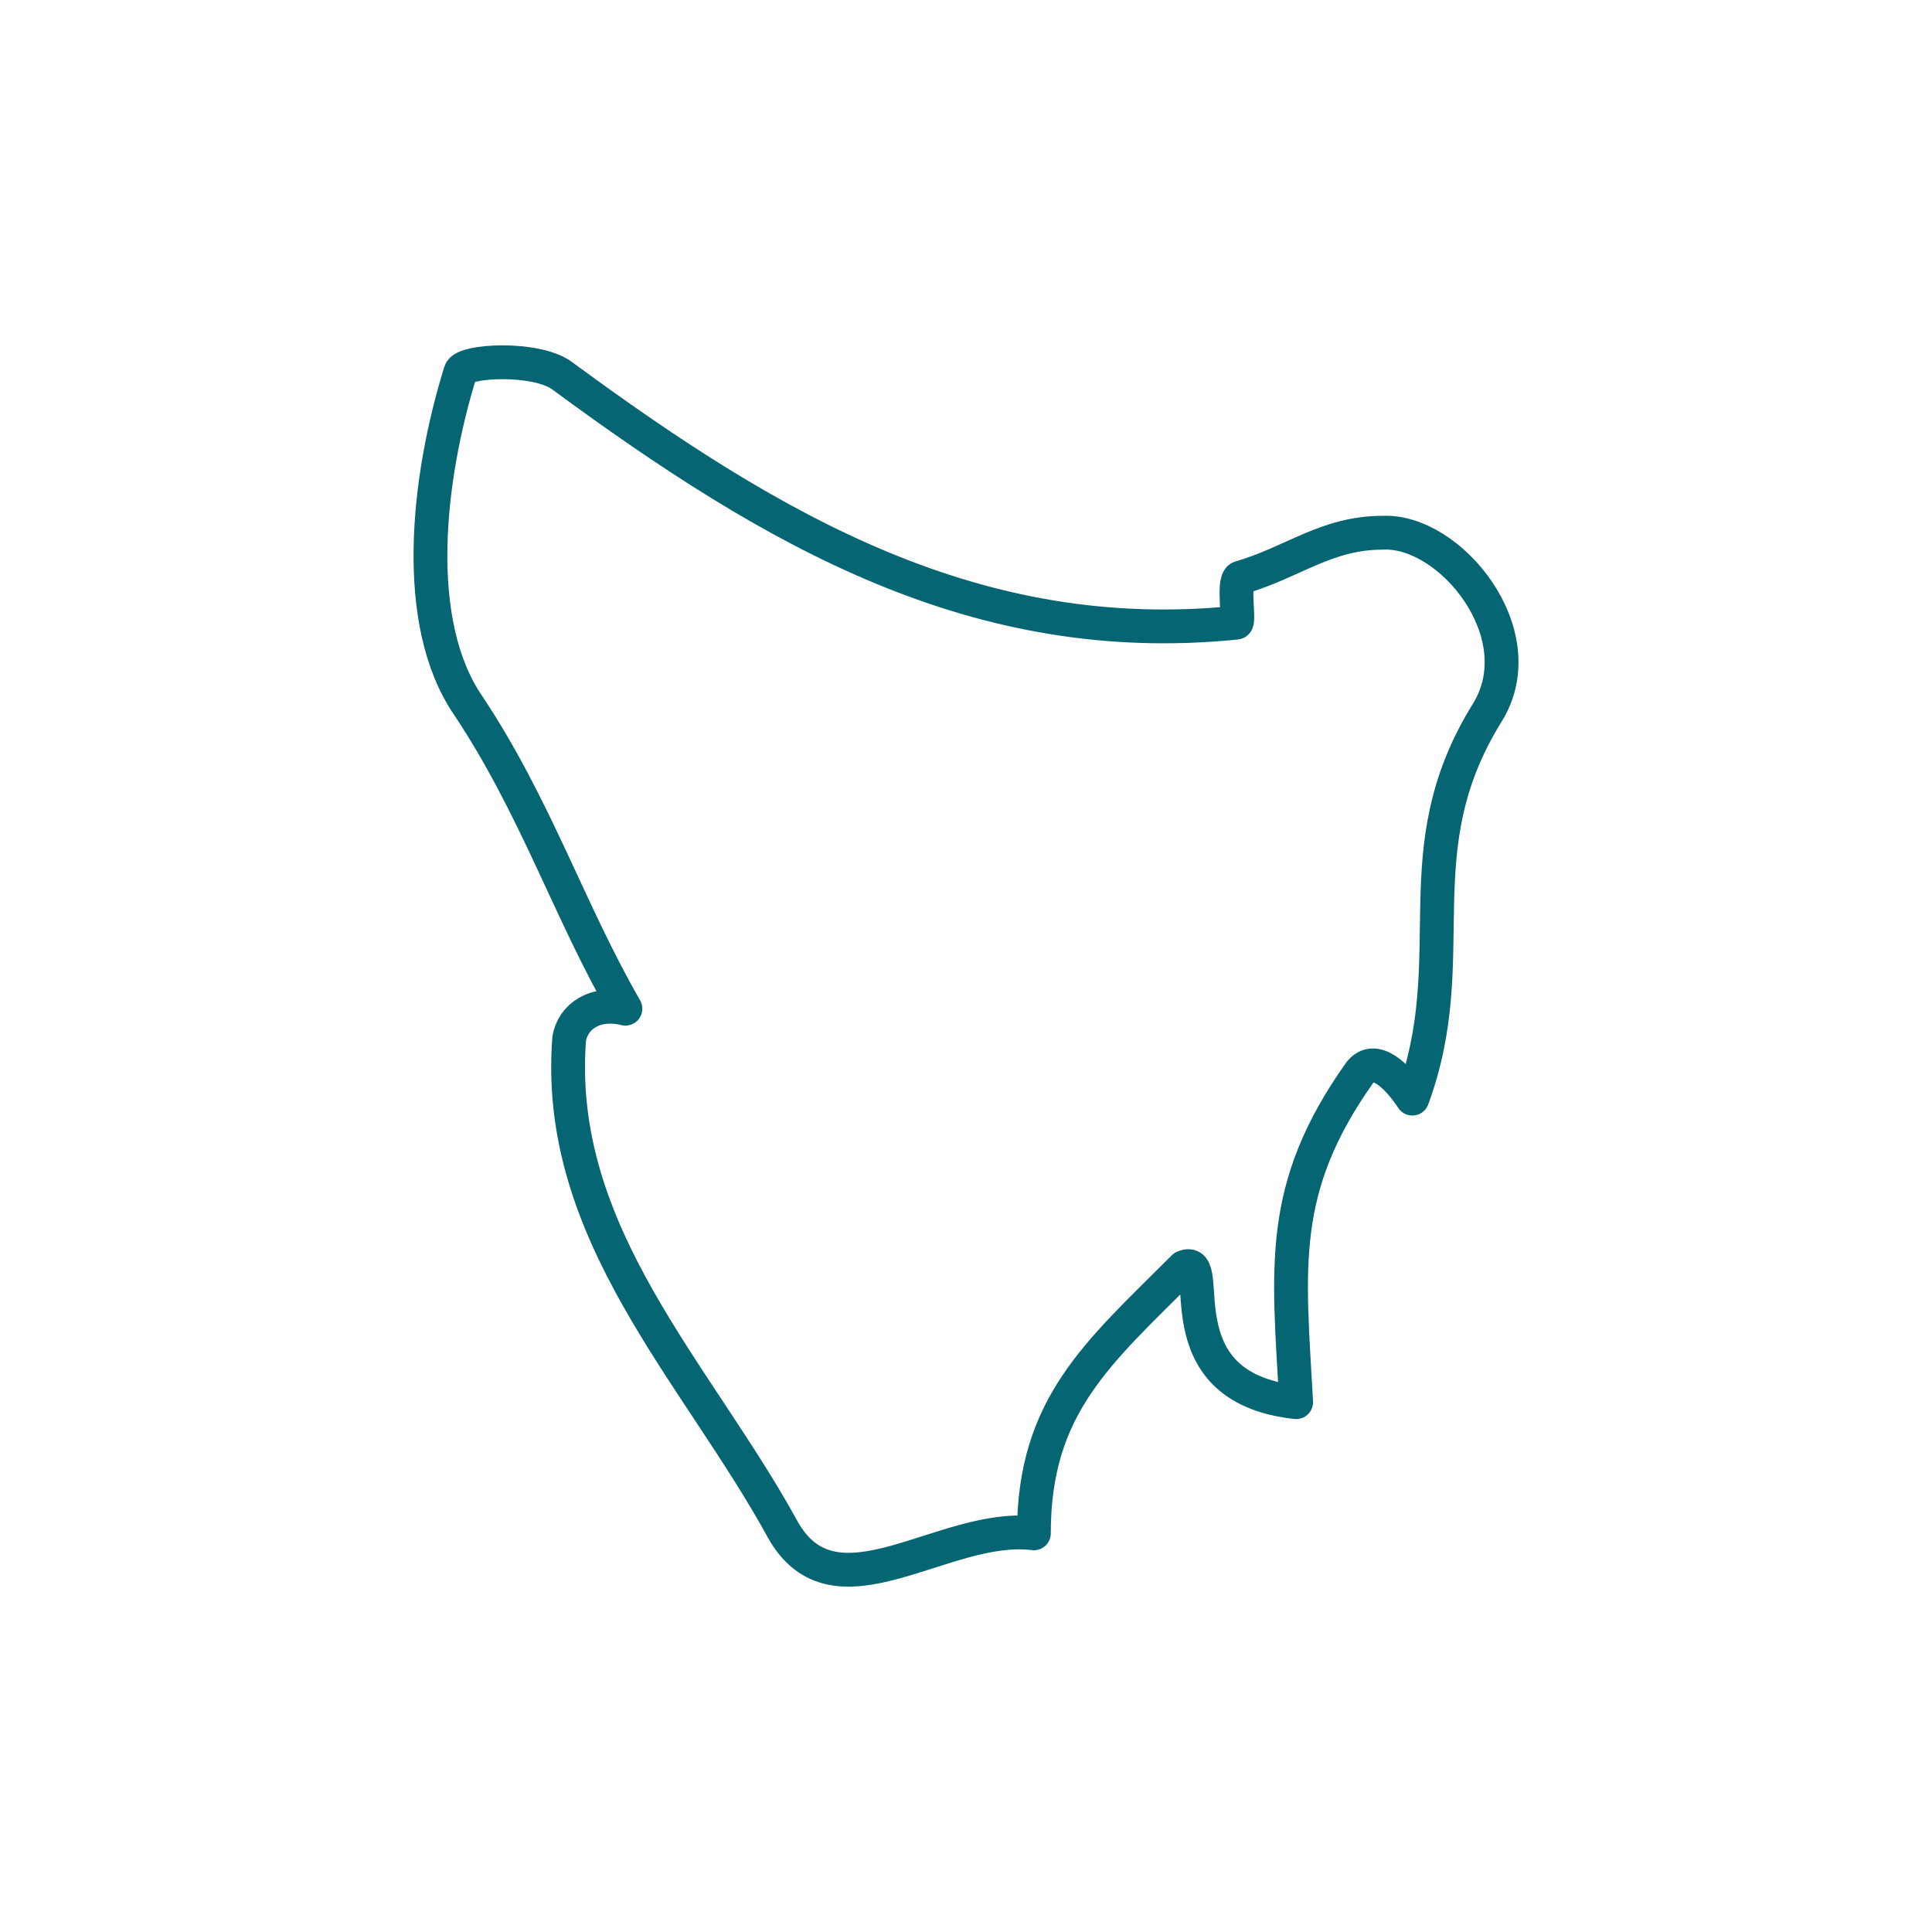 <?xml version="1.0" encoding="utf-8"?>
<!-- Generator: Adobe Illustrator 15.1.0, SVG Export Plug-In  -->
<!DOCTYPE svg PUBLIC "-//W3C//DTD SVG 1.1//EN" "http://www.w3.org/Graphics/SVG/1.1/DTD/svg11.dtd">
<svg version="1.1"
	 xmlns="http://www.w3.org/2000/svg" xmlns:xlink="http://www.w3.org/1999/xlink" xmlns:a="http://ns.adobe.com/AdobeSVGViewerExtensions/3.0/"
	 x="0px" y="0px" width="80px" height="80px" viewBox="-17.124 -14.3 80 80" enable-background="new -17.124 -14.3 80 80"
	 xml:space="preserve">
<defs>
</defs>
<path fill="none" stroke="#066572" stroke-width="1.4" stroke-linecap="round" stroke-linejoin="round" stroke-miterlimit="10" d="
	M40.116,7.76c-2.327,0-3.726,1.241-5.897,1.864c-0.307,0.152,0,1.86-0.155,1.86C23.358,12.572,14.978,7.76,6.134,1.244
	C5.048,0.47,2.097,0.62,1.945,1.088C0.549,5.587-0.075,11.484,2.253,14.899c2.795,4.187,4.191,8.532,6.52,12.569
	c-1.241-0.313-2.171,0.311-2.328,1.241c-0.622,8.069,5.275,13.811,8.844,20.327c2.173,3.882,6.673-0.312,10.398,0.156
	c0-5.275,2.635-7.451,6.205-11.018c1.397-0.622-1.086,4.964,4.655,5.587c-0.308-5.587-0.774-8.849,2.64-13.655
	c0.618-0.779,1.553,0.152,2.172,1.085c2.172-5.896-0.468-10.239,3.102-15.981C46.48,11.952,42.911,7.604,40.116,7.76L40.116,7.76z"
	/>
</svg>
